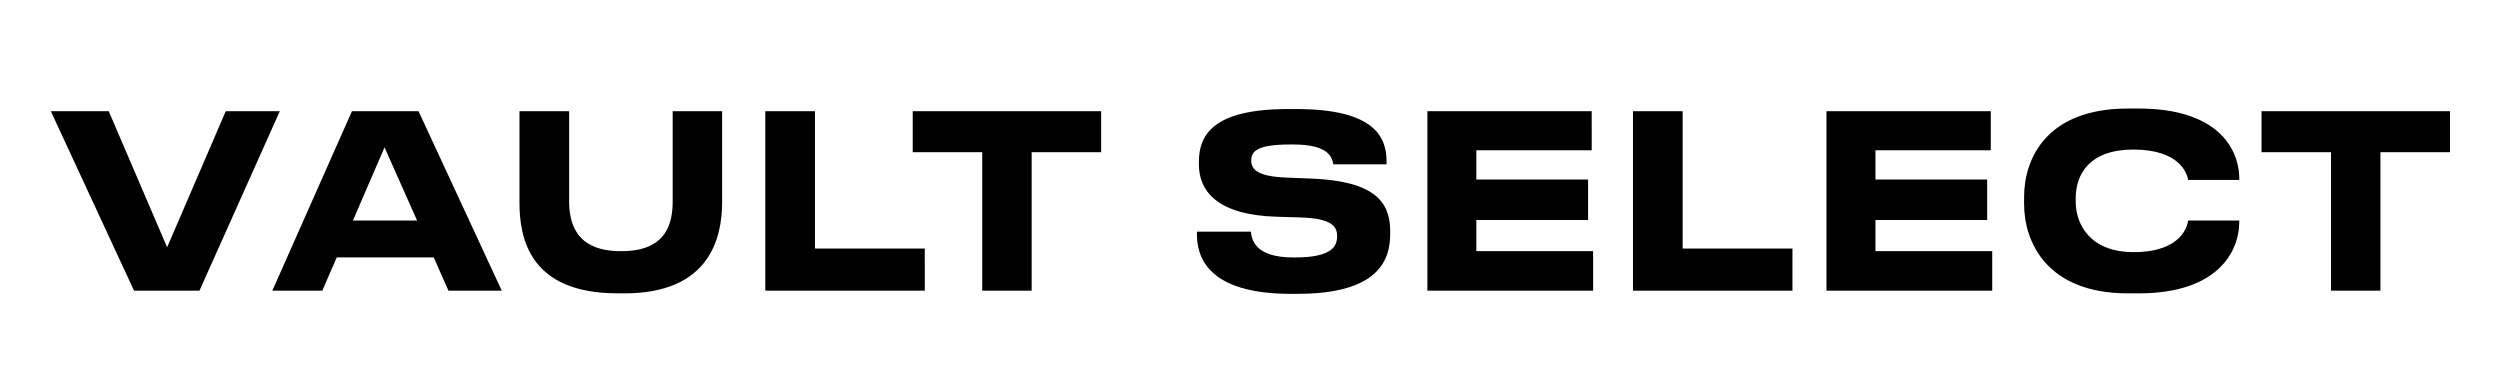 <?xml version="1.0" encoding="UTF-8"?> <svg xmlns="http://www.w3.org/2000/svg" xmlns:xlink="http://www.w3.org/1999/xlink" version="1.1" id="Слой_1" x="0px" y="0px" viewBox="0 0 1000 152.63" style="enable-background:new 0 0 1000 152.63;" xml:space="preserve"> <g> <path d="M932.41,116.28l19.77,0l0-55.4l27.8,0v-16.4l-75.37,0v16.4l27.8,0V116.28z M855.57,117.34c30.5,0,40.15-15.72,40.15-28.85 V88.2l-20.46,0c-0.29,2.22-2.7,12.65-21.81,12.65c-17.57,0-23.17-11.3-23.17-20.18v-1.35c0-9.65,5.5-19.5,23.07-19.5 c19.01,0,21.62,10.14,21.91,12.16l20.46,0v-0.19c0-13.61-10.04-28.37-40.15-28.37h-4.44c-32.81,0-41.49,20.35-41.49,35.32v2.9 c0,14.67,8.68,35.7,41.49,35.7H855.57z M730.59,44.48v71.8l66.3,0v-15.82l-46.71,0V88l44.69,0V71.8l-44.69,0V60.11l46.13,0V44.48 L730.59,44.48z M653.19,44.48l0,71.8l63.79,0V99.4l-43.92,0l0-54.92L653.19,44.48z M570.96,44.48v71.8l66.29,0v-15.82l-46.71,0V88 l44.69,0V71.8l-44.69,0V60.11l46.14,0V44.48L570.96,44.48z M519.12,117.53c32.14,0,36.96-13.41,36.96-23.91v-1.15 c0-11.68-6.18-20.08-31.75-21.05l-9.94-0.39c-11.3-0.48-13.91-3.19-13.91-6.86c0-3.96,2.99-6.38,15.74-6.38h0.97 c13.8,0,15.64,4.74,16.12,7.93l21.32,0v-1.06c0-9.47-4.34-21.04-36.09-21.04h-3.29c-29.72,0-35.7,10.12-35.7,21.23v0.87 c0,10.82,7.53,20.29,31.07,20.97l9.56,0.29c11.87,0.38,14.67,3.18,14.67,7.42c0,4.05-1.93,8.58-16.9,8.58h-0.67 c-15.26,0-16.61-7.13-16.9-10.31l-21.61,0v1.06c0,8.58,3.86,23.81,37.54,23.81H519.12z M392.89,116.28l19.77,0l0-55.4l27.8,0v-16.4 l-75.37,0v16.4l27.8,0L392.89,116.28z M306.12,44.48l0,71.8l63.79,0V99.4l-43.92,0l0-54.92L306.12,44.48z M247.05,117.34h2.8 c33.87,0,38.99-21.99,38.99-36.37V44.48l-19.77,0v36c0,8.21-2.03,19.98-20.37,19.98h-0.48c-18.25,0-20.56-11.77-20.56-19.98l0-36 l-19.87,0l0,36.48C207.77,95.25,211.82,117.34,247.05,117.34 M179.38,116.28l21.33,0l-33.29-71.8l-26.64,0l-31.85,71.8l19.98,0 l5.79-13.32l38.79,0L179.38,116.28z M166.84,88.21l-25.67,0l12.64-29.26L166.84,88.21z M79.78,116.28l32.14-71.8l-21.62,0 L66.85,98.91L43.49,44.48l-23.16,0l33.29,71.8L79.78,116.28z"></path> </g> </svg> 